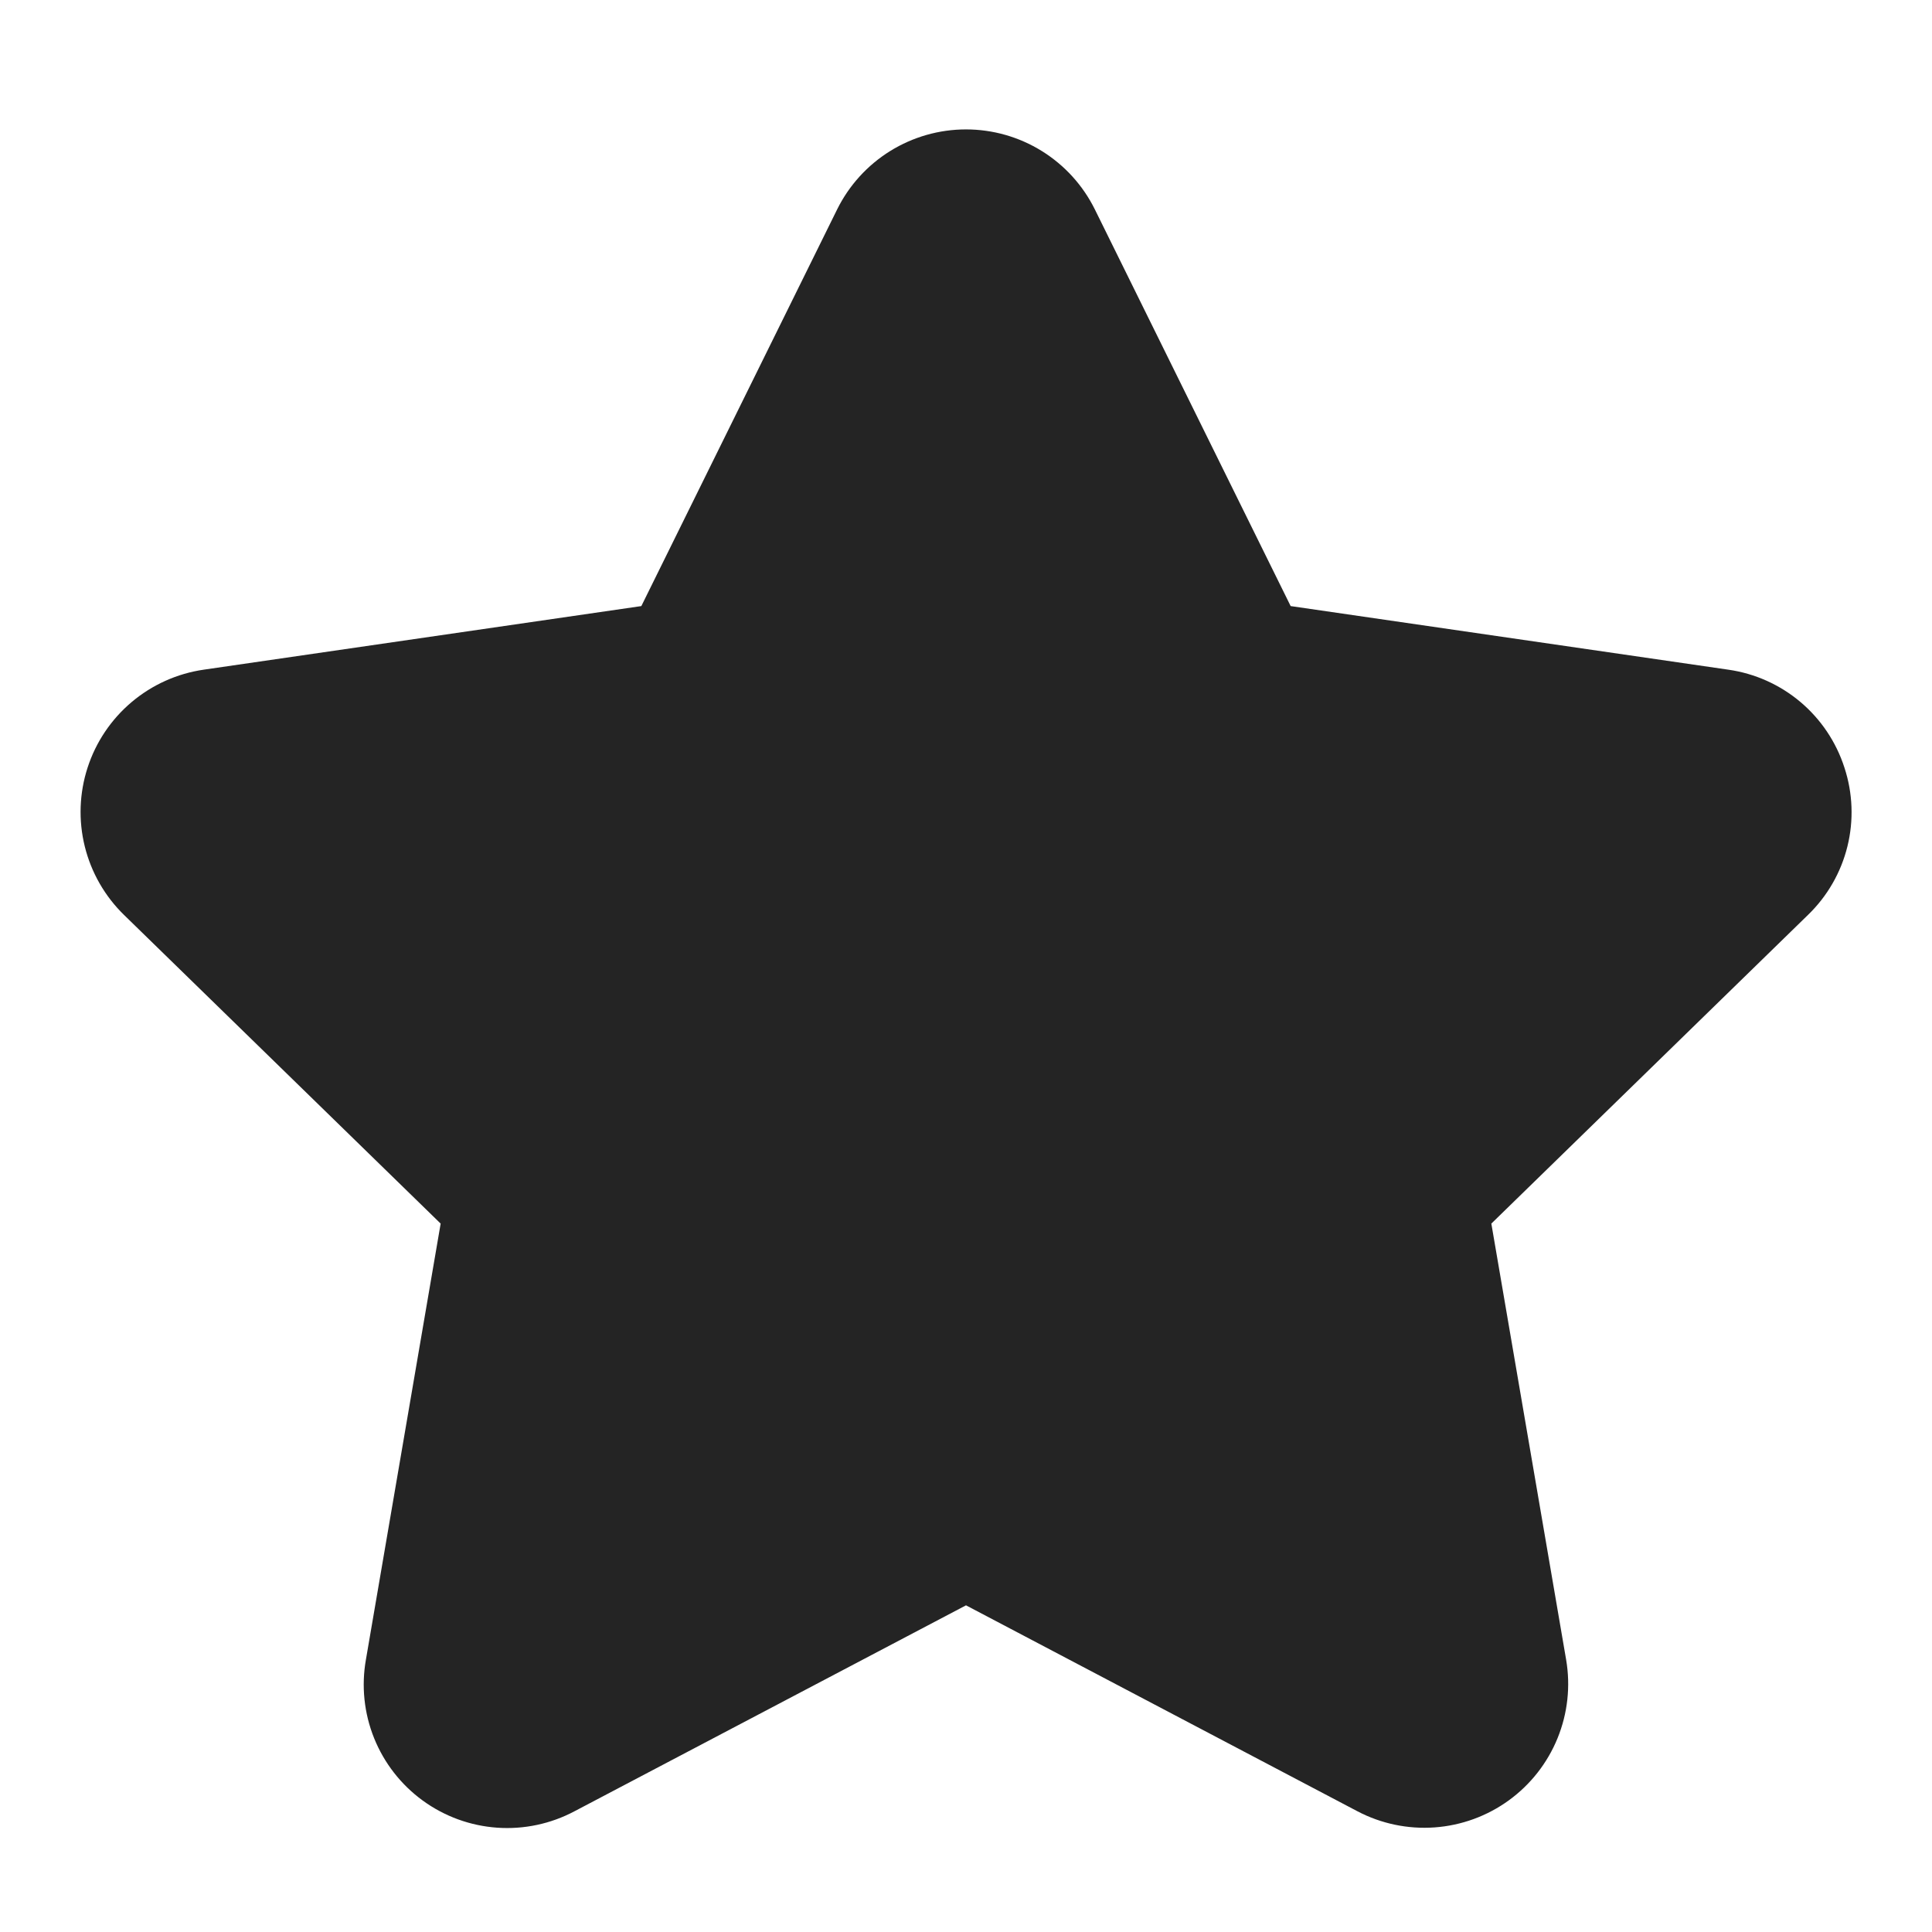<?xml version="1.0" encoding="UTF-8"?> <svg xmlns="http://www.w3.org/2000/svg" width="512" height="512" viewBox="0 0 512 512" fill="none"><path d="M488.789 203.413C486.609 196.64 482.568 190.616 477.129 186.029C471.69 181.443 465.07 178.477 458.026 177.472L342.037 160.618L290.133 55.466C286.98 49.109 282.114 43.758 276.083 40.017C270.052 36.277 263.096 34.295 256 34.295C248.903 34.295 241.948 36.277 235.917 40.017C229.886 43.758 225.02 49.109 221.866 55.466L169.962 160.618L53.973 177.472C46.936 178.495 40.326 181.467 34.89 186.051C29.455 190.636 25.41 196.65 23.215 203.414C21.02 210.177 20.761 217.42 22.468 224.323C24.175 231.226 27.78 237.513 32.874 242.474L116.778 324.266L96.981 439.765C95.73 446.784 96.479 454.013 99.141 460.627C101.803 467.241 106.271 472.974 112.035 477.169C117.799 481.365 124.627 483.856 131.739 484.356C138.851 484.856 145.961 483.347 152.256 480L256 425.429L359.722 480C366.018 483.309 373.113 484.792 380.206 484.28C387.3 483.768 394.109 481.282 399.864 477.103C405.618 472.924 410.089 467.219 412.771 460.632C415.453 454.045 416.239 446.839 415.04 439.829L395.221 324.266L479.146 242.453C484.26 237.509 487.877 231.225 489.582 224.32C491.288 217.415 491.013 210.169 488.789 203.413Z" fill="#242424"></path></svg> 